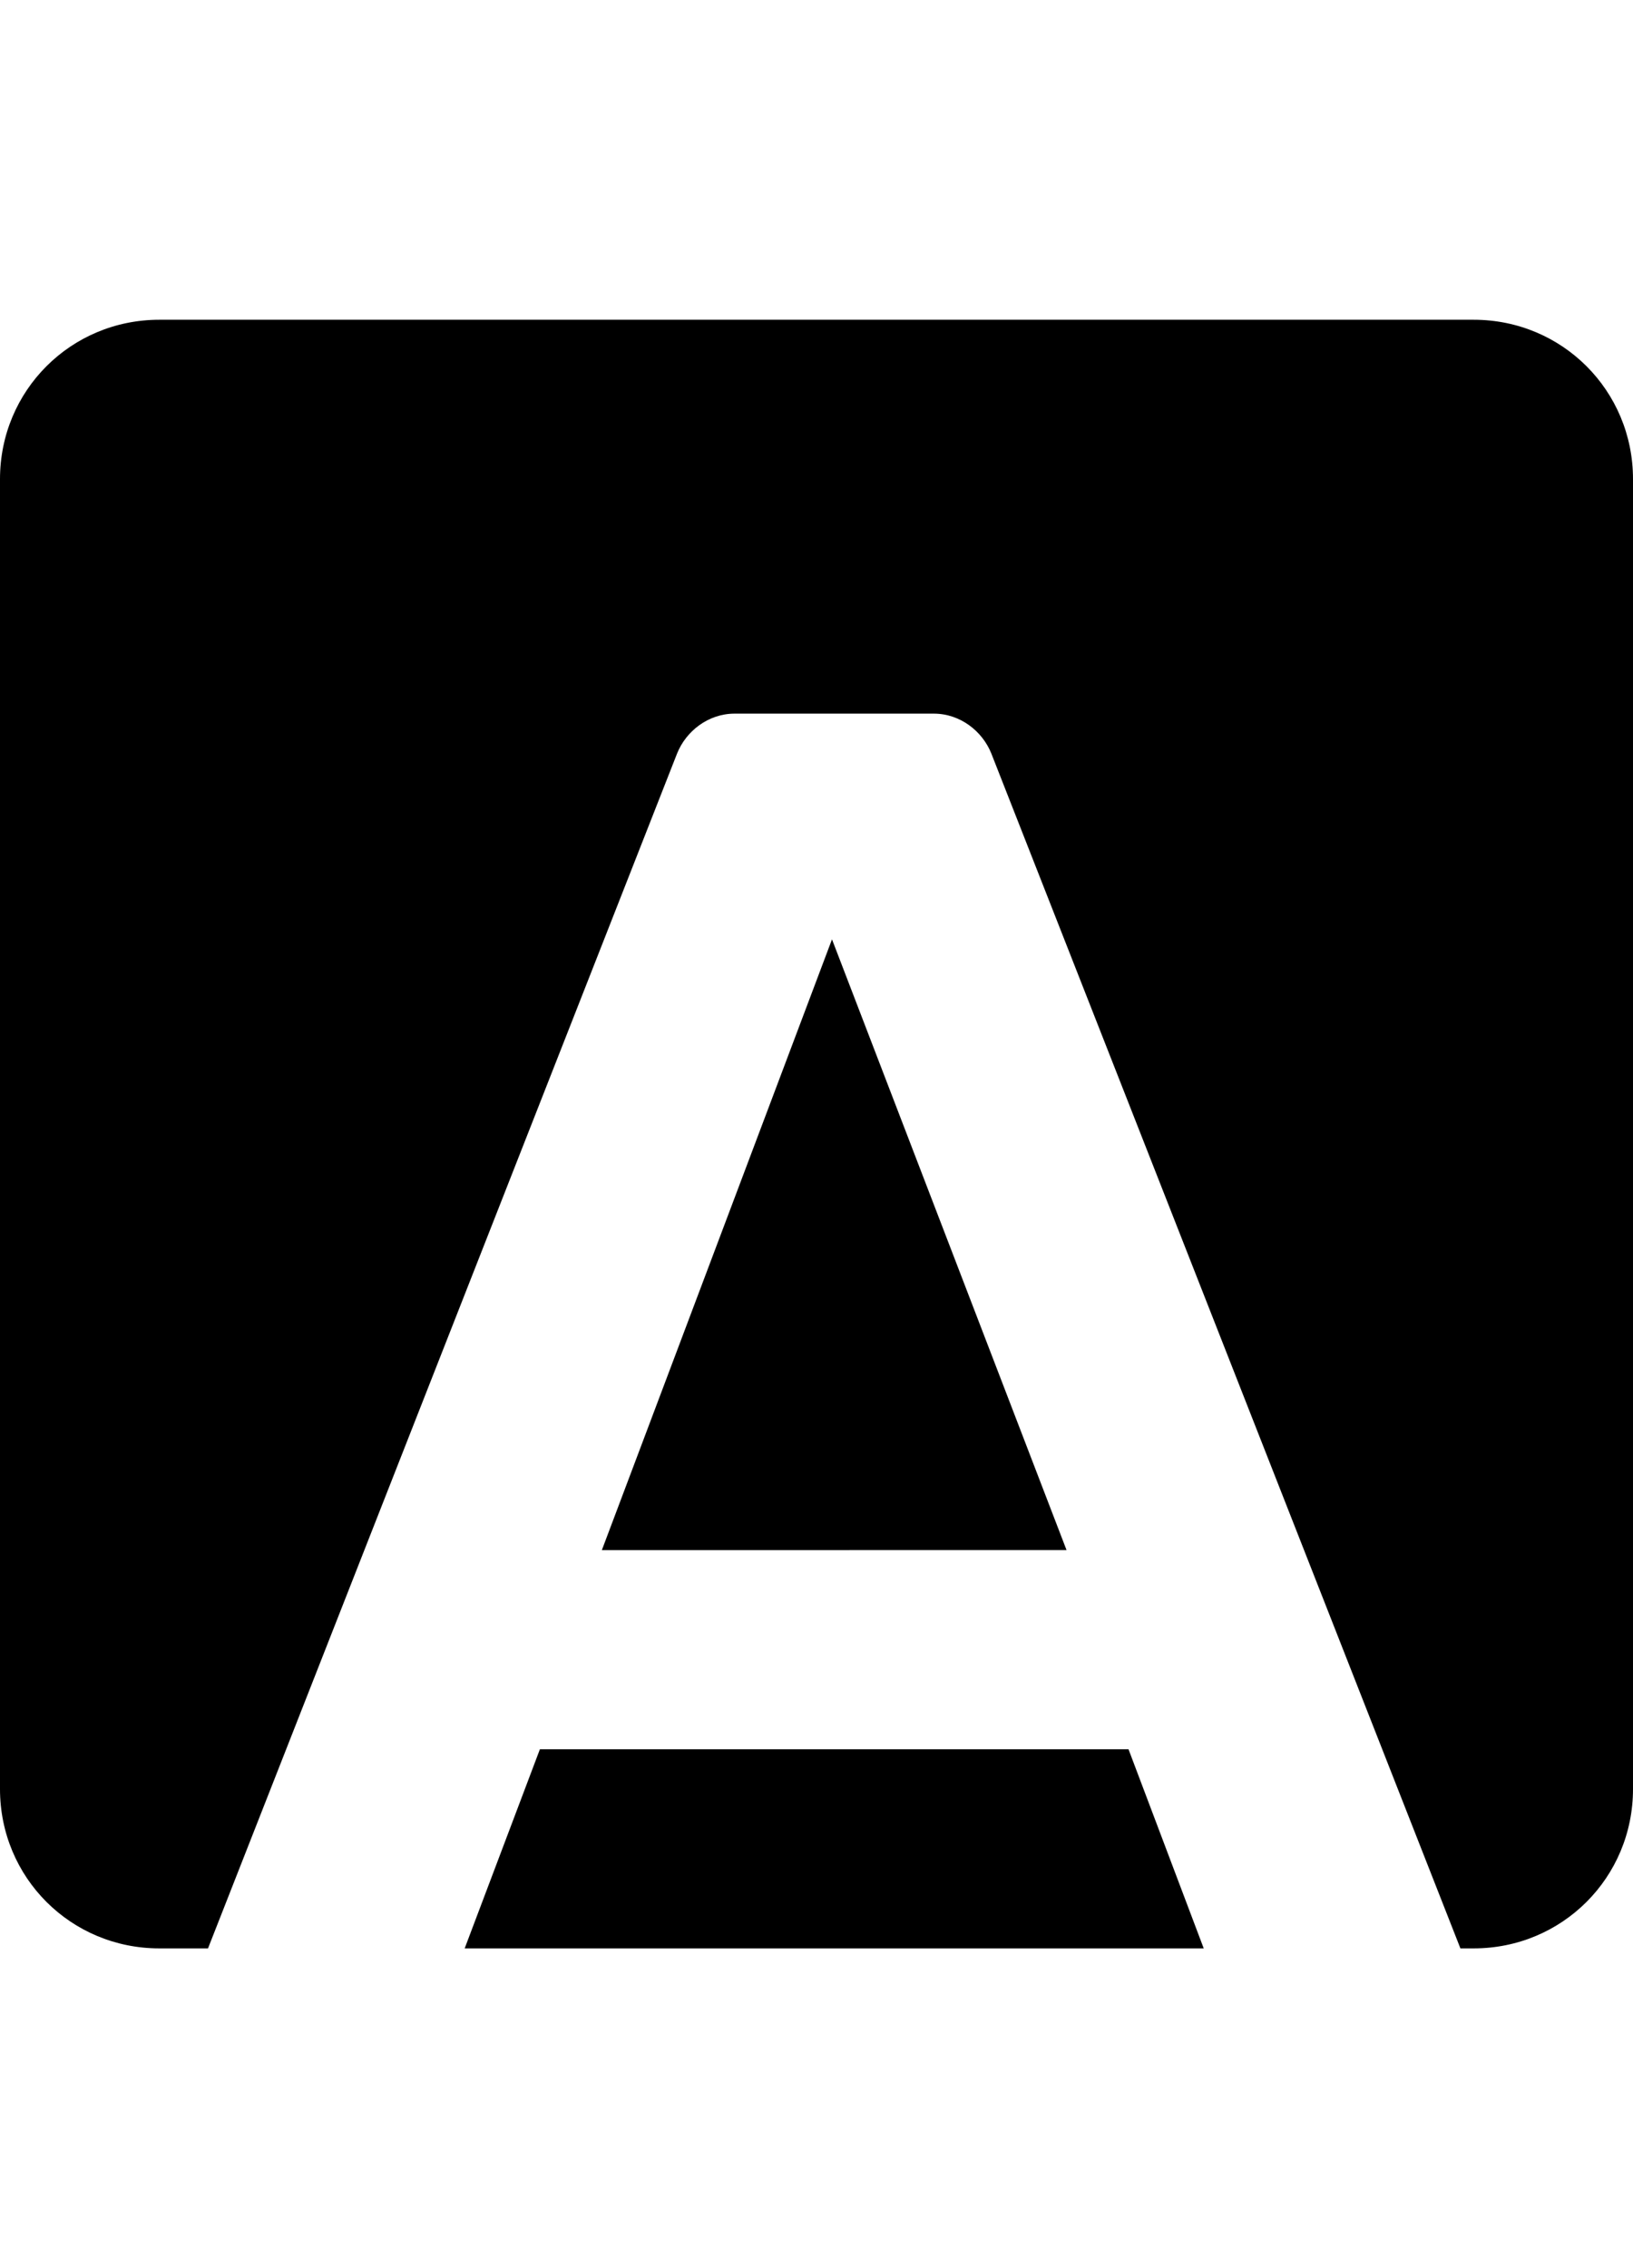 <svg version="1.1" xmlns="http://www.w3.org/2000/svg" xmlns:xlink="http://www.w3.org/1999/xlink" id="background-color" viewBox="0 0 369 512.5"><path d="M122 395.25h133l17 45H105zm14-45l52-138 53 138H136zm197-278c20 0 36 16 36 36v296c0 20-16 36-36 36h-3l-106-270c-2-5-7-9-13-9h-45c-6 0-11 4-13 9l-106 270H36c-20 0-36-16-36-36v-296c0-20 16-36 36-36h297z"/></svg>